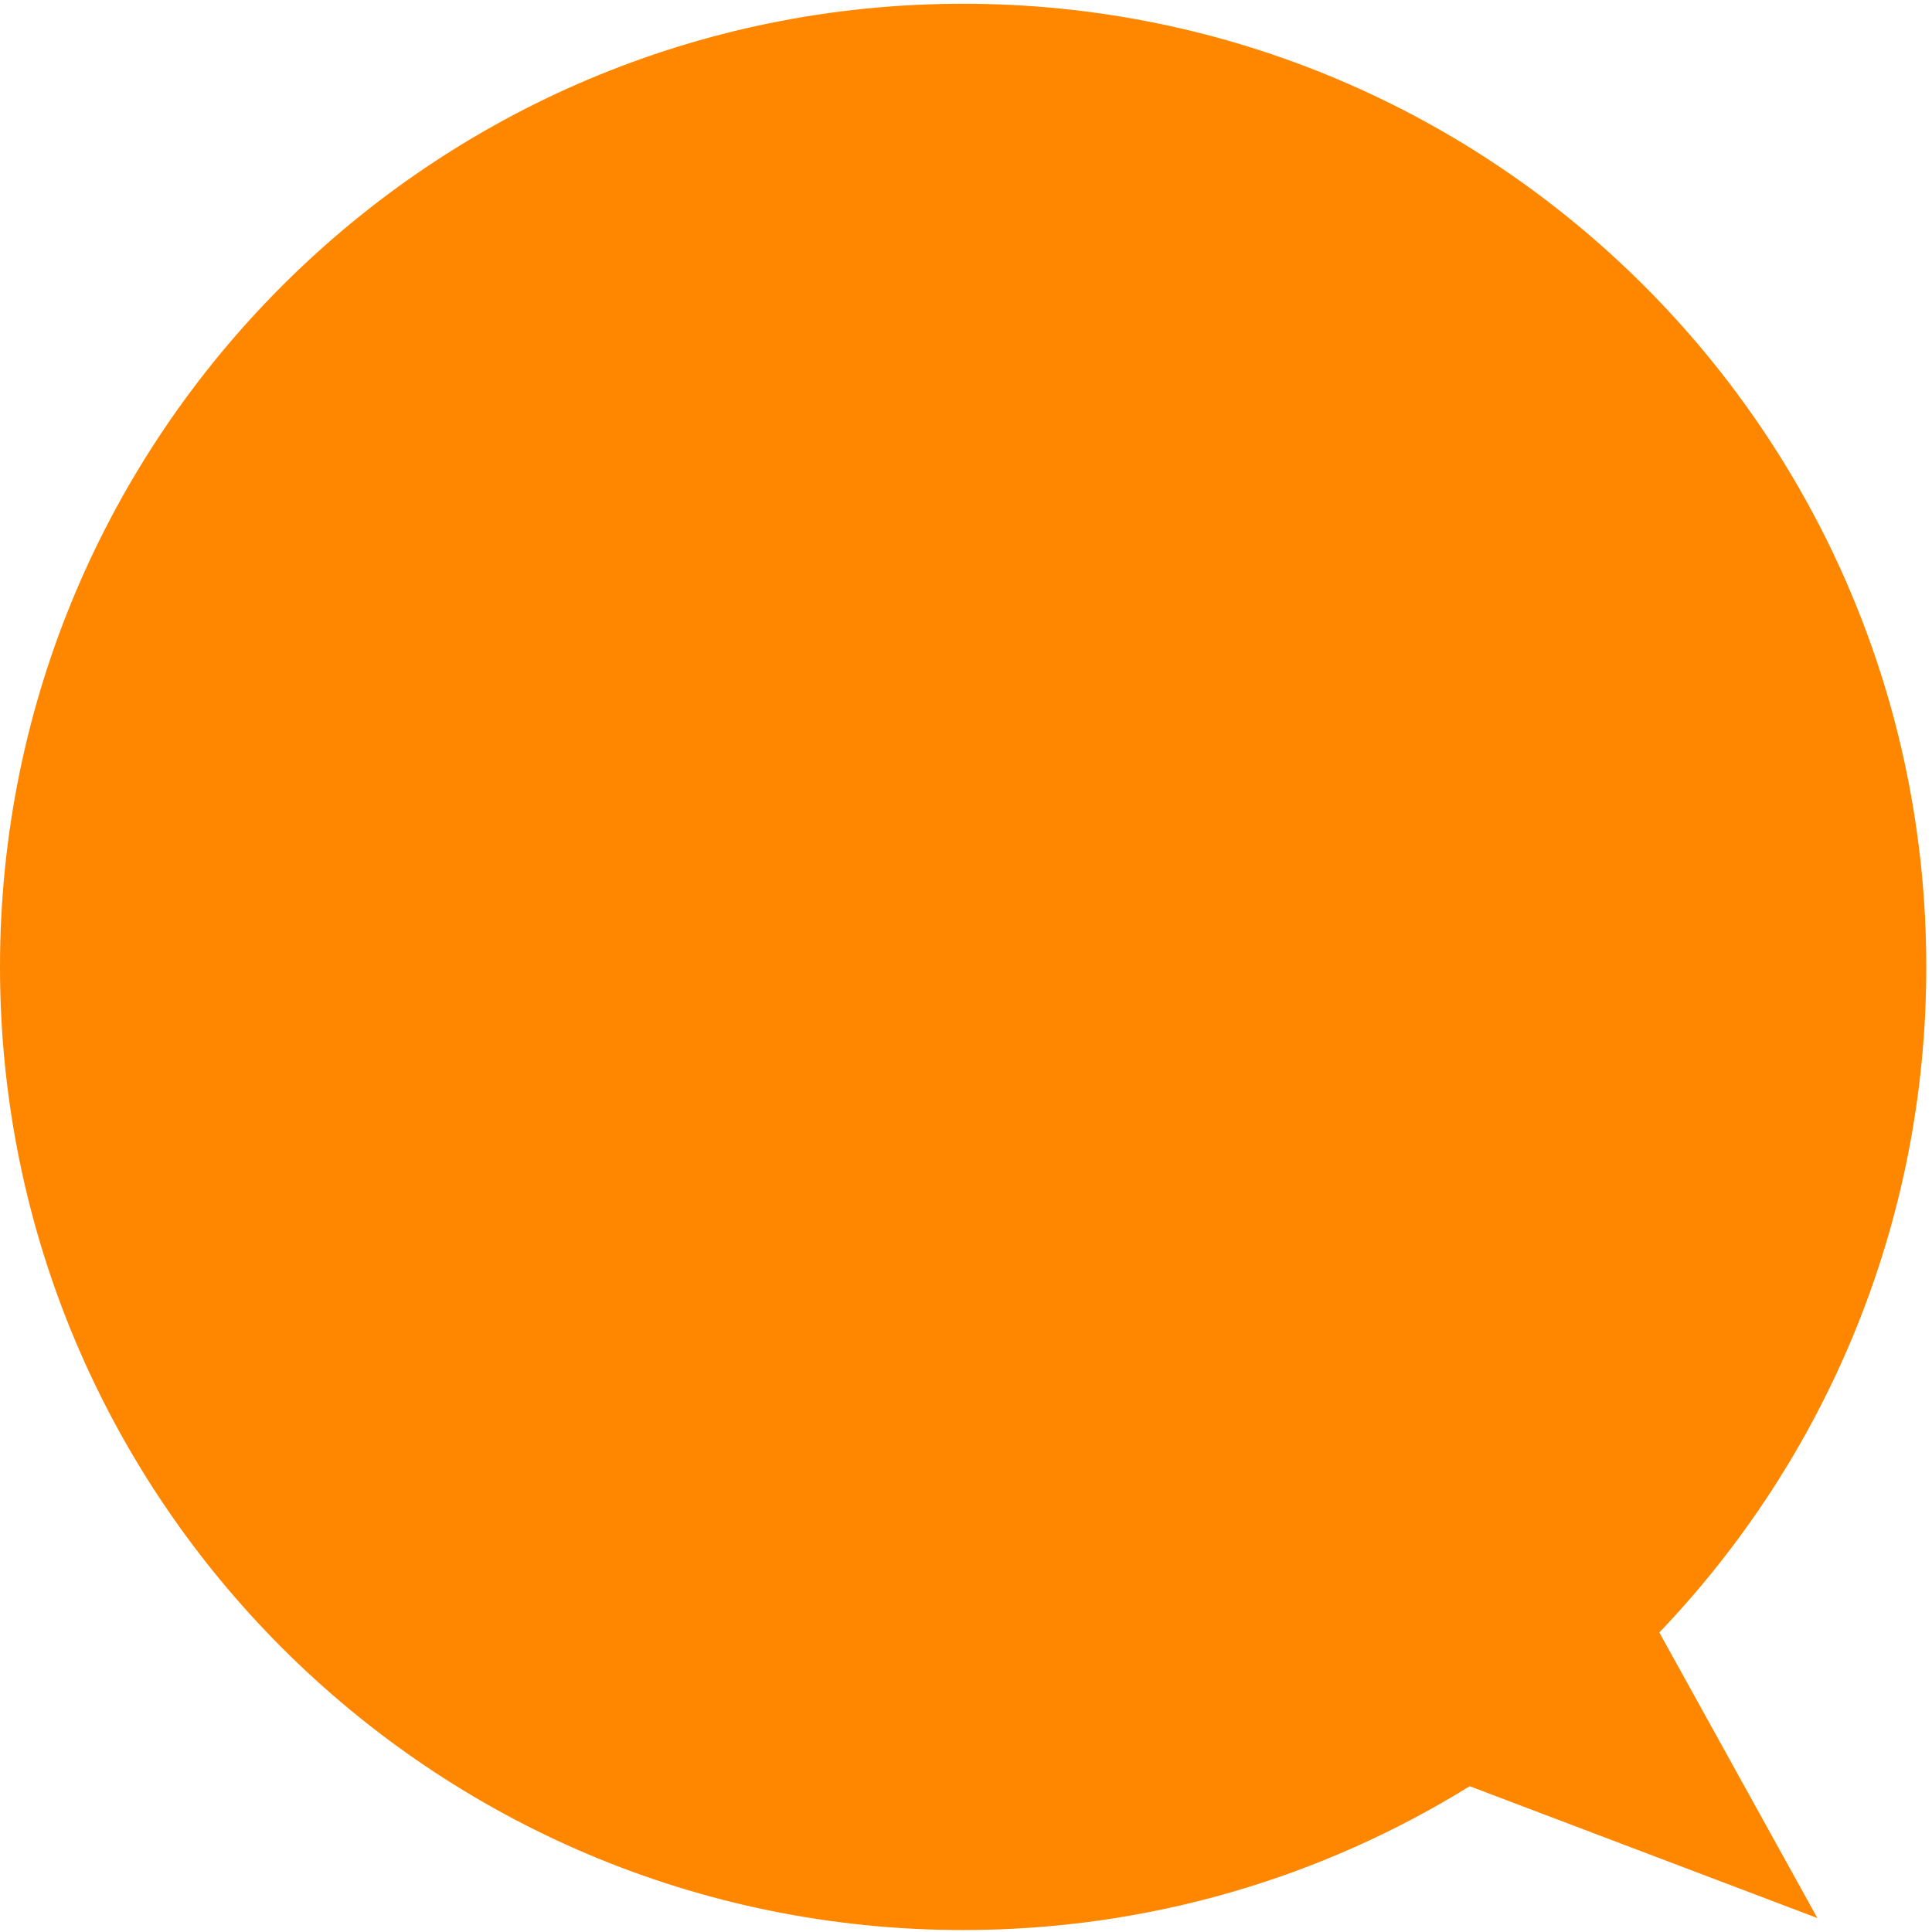 <svg width="325" height="325" viewBox="0 0 325 325" fill="none" xmlns="http://www.w3.org/2000/svg">
<path fill-rule="evenodd" clip-rule="evenodd" d="M279.129 274.613C306.949 245.521 324.038 206.081 324.038 162.65C324.038 73.17 251.5 0.631 162.019 0.631C72.538 0.631 0 73.17 0 162.65C0 252.131 72.538 324.669 162.019 324.669C193.281 324.669 222.476 315.815 247.231 300.477L305.718 322.654L279.129 274.613Z" fill="#FF8700"/>
</svg>
